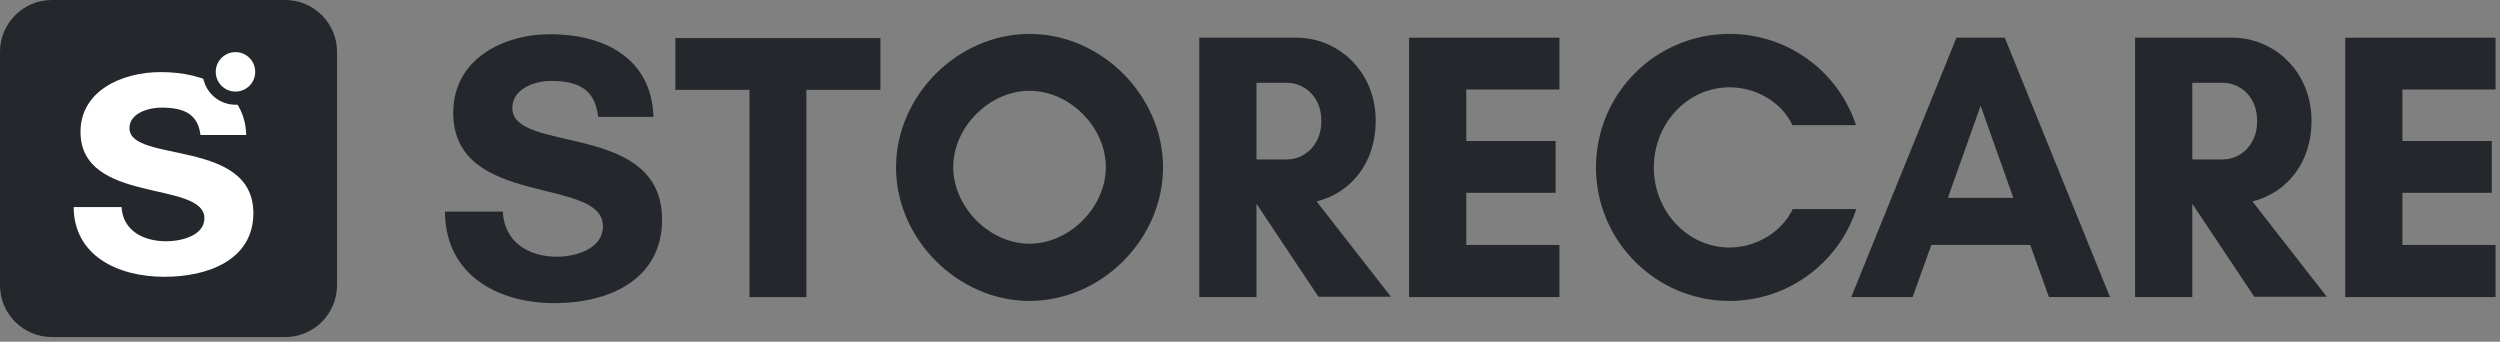 <?xml version="1.0" encoding="utf-8"?>
<svg xmlns="http://www.w3.org/2000/svg" fill="none" height="100%" overflow="visible" preserveAspectRatio="none" style="display: block;" viewBox="0 0 278 38" width="100%">
<rect x="0" y="0" width="278" height="38" fill="#808080" stroke="none"/>
<g id="logo_black">
<g id="logo">
<path d="M31.715 0H5.764C2.581 0 0 2.581 0 5.764V31.715C0 34.898 2.581 37.479 5.764 37.479H31.715C34.898 37.479 37.479 34.898 37.479 31.715V5.764C37.479 2.581 34.898 0 31.715 0Z" fill="#24282D" id="Vector"/>
<path d="M22.733 24.285C22.733 20.013 8.952 22.763 8.952 14.659C8.952 10.124 13.516 8.017 17.876 8.017C22.791 8.017 27.209 10.007 27.384 15.01H22.294C22.001 12.728 20.567 11.967 17.934 11.967C16.471 11.967 14.394 12.611 14.394 14.249C14.394 18.17 28.174 15.361 28.174 23.699C28.174 28.878 23.171 30.78 18.285 30.78C13.019 30.78 8.221 28.381 8.192 23.026H13.516C13.663 25.63 15.915 26.83 18.49 26.83C20.129 26.83 22.733 26.215 22.733 24.255V24.285Z" fill="white" id="Vector_2"/>
<path d="M26.186 10.914C27.802 10.914 29.112 9.605 29.112 7.989C29.112 6.373 27.802 5.063 26.186 5.063C24.57 5.063 23.26 6.373 23.26 7.989C23.26 9.605 24.57 10.914 26.186 10.914Z" fill="white" id="Vector_3"/>
<path clip-rule="evenodd" d="M26.186 5.794C24.974 5.794 23.992 6.777 23.992 7.989C23.992 9.201 24.974 10.183 26.186 10.183C27.398 10.183 28.38 9.201 28.38 7.989C28.38 6.777 27.398 5.794 26.186 5.794ZM22.529 7.989C22.529 5.969 24.166 4.332 26.186 4.332C28.206 4.332 29.843 5.969 29.843 7.989C29.843 10.008 28.206 11.646 26.186 11.646C24.166 11.646 22.529 10.008 22.529 7.989Z" fill="#24282D" fill-rule="evenodd" id="Vector (Stroke)"/>
</g>
<g id="typo">
<path d="M67.047 25.154C67.047 19.57 50.398 23.175 50.398 12.535C50.398 6.597 55.912 3.805 61.179 3.805C67.118 3.805 72.455 6.42 72.667 12.995H66.517C66.163 9.99 64.431 9.001 61.25 9.001C59.482 9.001 56.973 9.849 56.973 12.005C56.973 17.131 73.621 13.454 73.621 24.412C73.621 31.199 67.577 33.709 61.674 33.709C55.311 33.709 49.514 30.563 49.479 23.529H55.912C56.089 26.957 58.811 28.548 61.921 28.548C63.901 28.548 67.047 27.735 67.047 25.154Z" fill="#24282D" id="Vector_4"/>
<path d="M89.705 33.041H83.342V9.994H75.106V4.233H97.905V9.994H89.669V33.041H89.705Z" fill="#24282D" id="Vector_5"/>
<path d="M114.485 33.462C106.532 33.462 99.639 26.605 99.639 18.616C99.639 10.628 106.496 3.77 114.485 3.77C122.474 3.77 129.331 10.628 129.331 18.616C129.331 26.605 122.474 33.462 114.485 33.462ZM114.485 10.097C110.031 10.097 106.001 14.127 106.001 18.581C106.001 23.035 110.031 27.1 114.485 27.1C118.939 27.1 122.968 23.035 122.968 18.581C122.968 14.127 118.939 10.097 114.485 10.097Z" fill="#24282D" id="Vector_6"/>
<path d="M139.723 33.035H133.361V4.191H144.177C148.843 4.191 152.979 7.973 152.979 13.417C152.979 18.295 150.045 21.512 146.404 22.395L154.675 33H146.616L139.759 22.713H139.723V33V33.035ZM139.723 9.211V17.729H143.117C144.99 17.729 146.934 16.209 146.934 13.452C146.934 10.695 144.99 9.211 143.117 9.211H139.723Z" fill="#24282D" id="Vector_7"/>
<path d="M173.408 33.035H156.689V4.191H173.408V9.953H163.051V15.679H172.984V21.441H163.051V27.238H173.408V33V33.035Z" fill="#24282D" id="Vector_8"/>
<path d="M206.423 23.247C204.479 29.185 198.894 33.462 192.319 33.462C184.154 33.462 177.473 26.817 177.473 18.616C177.473 10.415 184.118 3.77 192.319 3.77C198.894 3.77 204.443 8.012 206.387 13.915H199.318C198.116 11.335 195.253 9.709 192.319 9.709C187.653 9.709 183.906 13.738 183.906 18.616C183.906 23.494 187.653 27.524 192.319 27.524C195.288 27.524 198.151 25.792 199.353 23.247H206.423Z" fill="#24282D" id="Vector_9"/>
<path d="M227.844 33.035L225.759 27.238H214.766L212.68 33.035H205.858L217.558 4.191H222.931L234.631 33.035H227.809H227.844ZM220.245 11.756L216.604 22.006H223.885L220.245 11.756Z" fill="#24282D" id="Vector_10"/>
<path d="M243.785 33.035H237.423V4.191H248.239C252.905 4.191 257.04 7.973 257.04 13.417C257.04 18.295 254.107 21.512 250.466 22.395L258.737 33H250.678L243.82 22.713H243.785V33V33.035ZM243.785 9.211V17.729H247.178C249.052 17.729 250.996 16.209 250.996 13.452C250.996 10.695 249.052 9.211 247.178 9.211H243.785Z" fill="#24282D" id="Vector_11"/>
<path d="M277.508 33.035H260.789V4.191H277.508V9.953H267.151V15.679H277.084V21.441H267.151V27.238H277.508V33V33.035Z" fill="#24282D" id="Vector_12"/>
</g>
</g>
</svg>